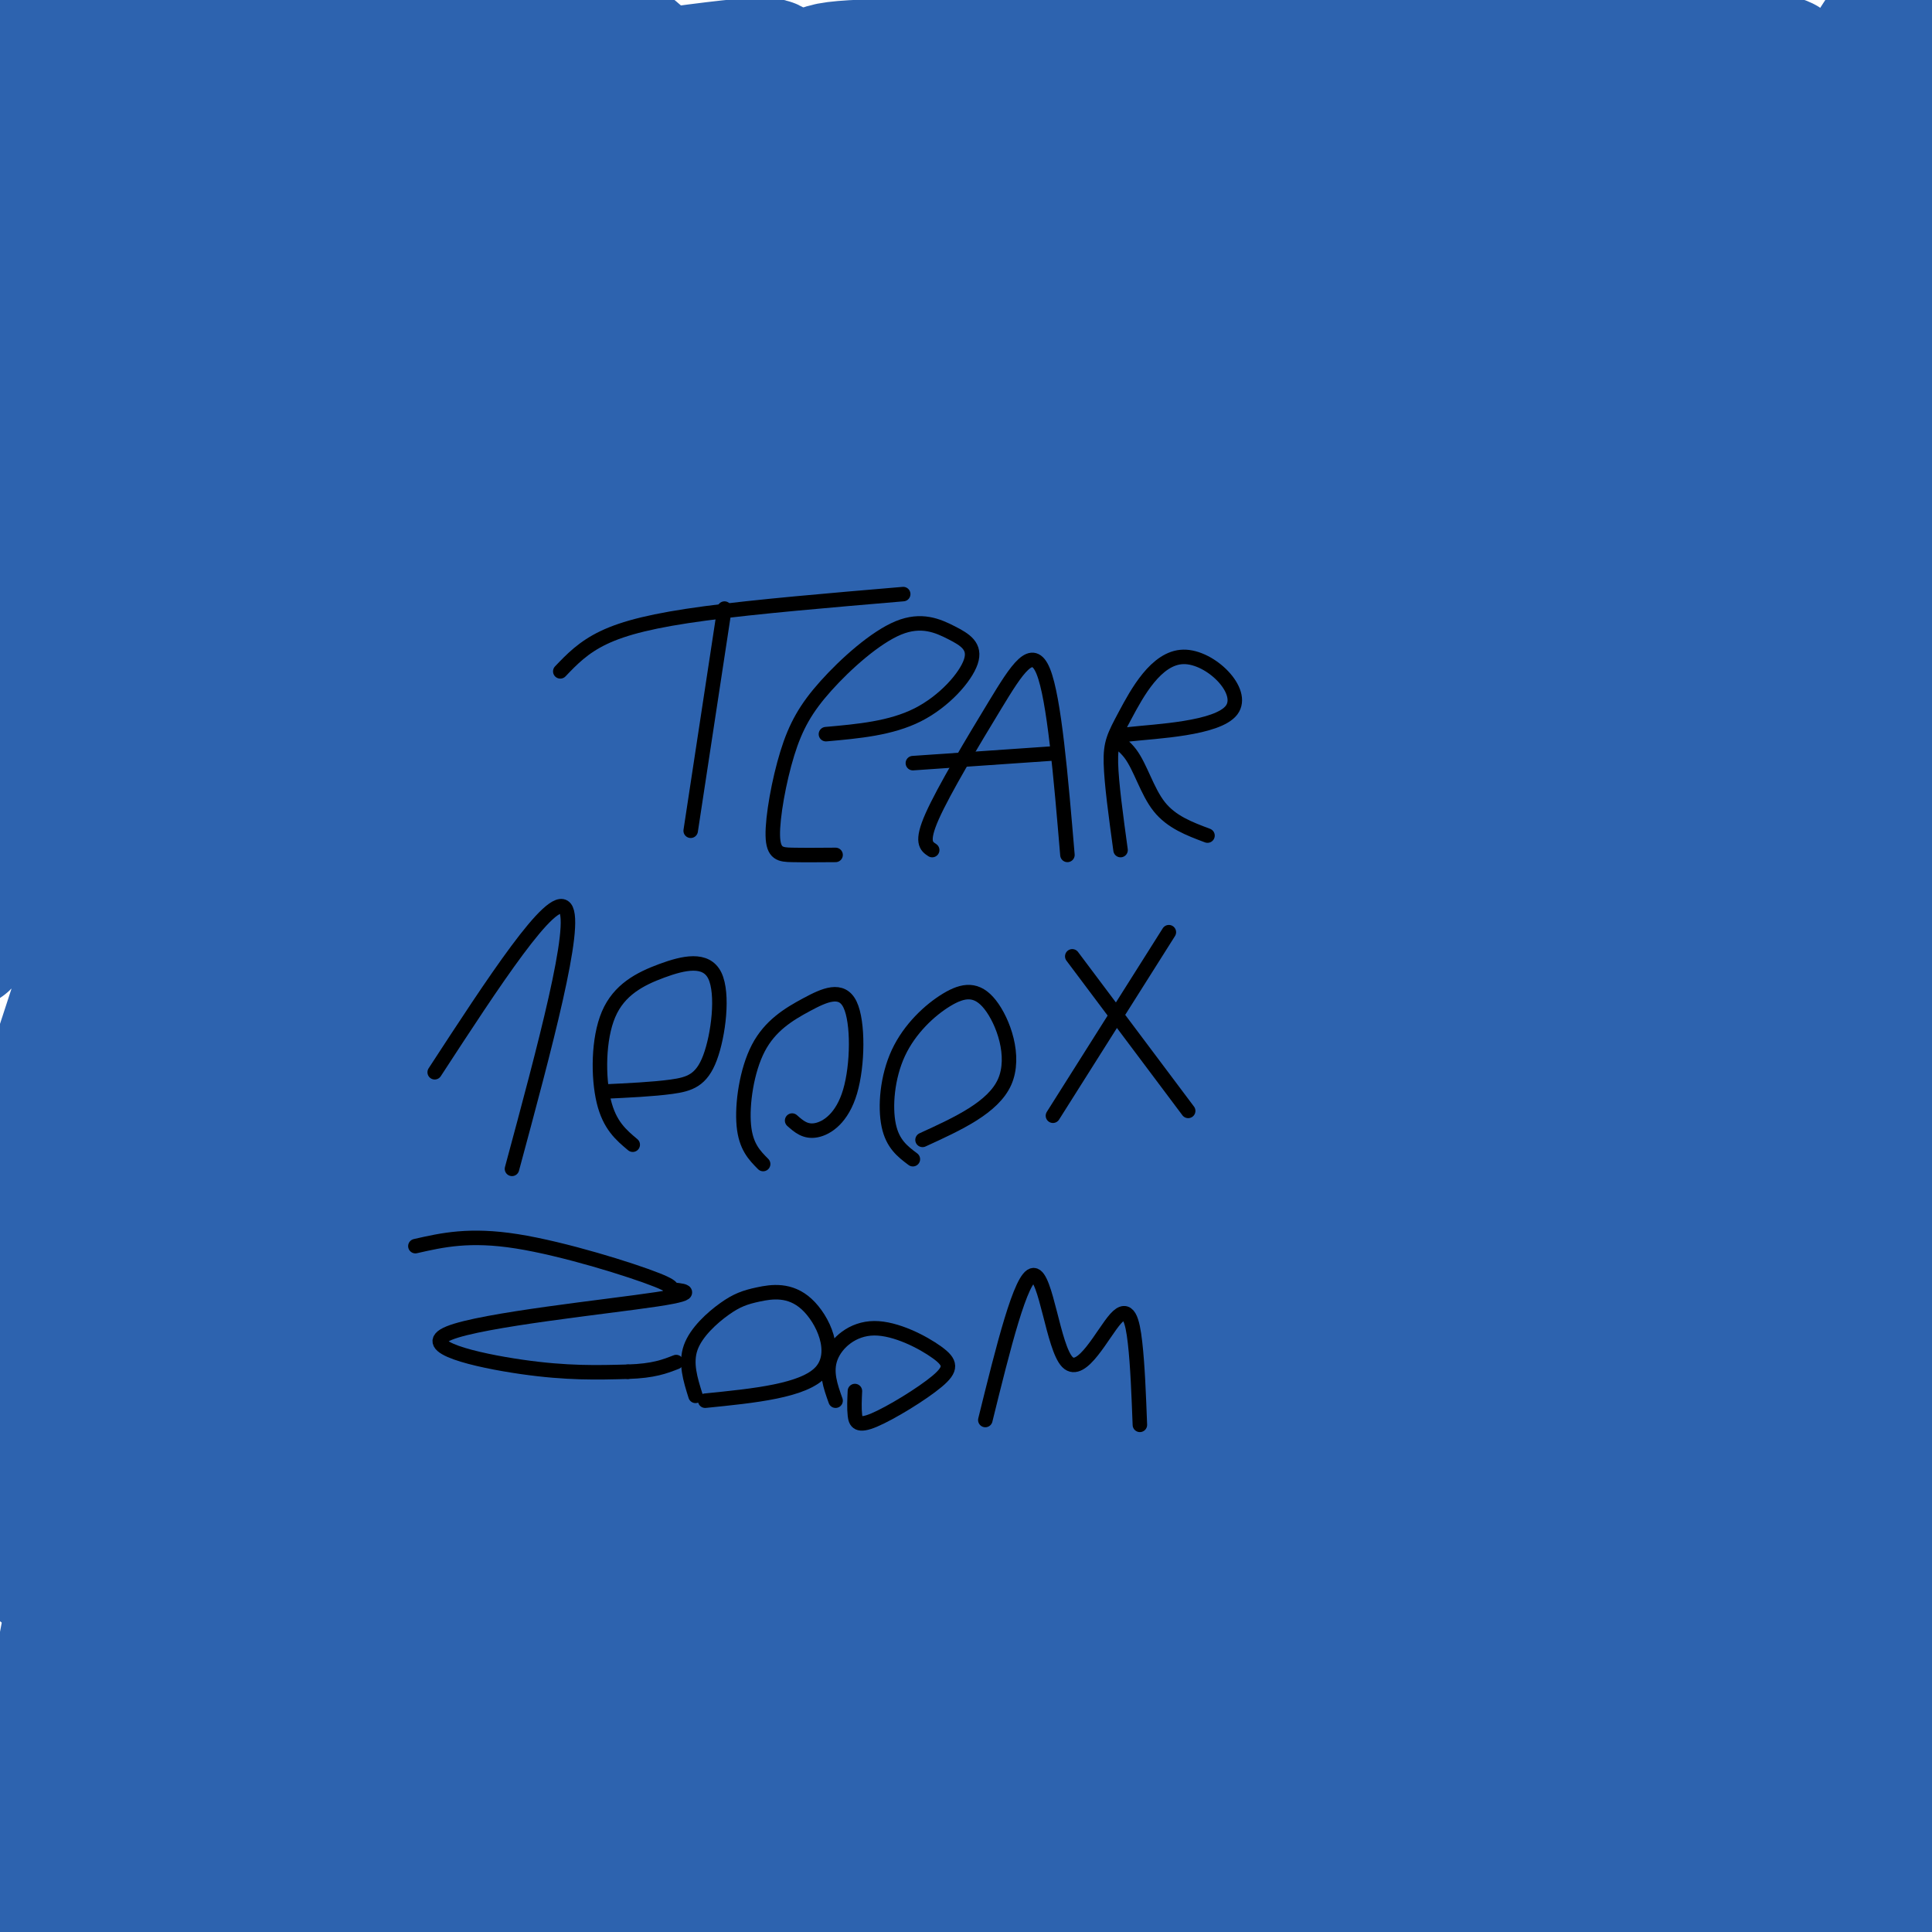 <svg viewBox='0 0 400 400' version='1.1' xmlns='http://www.w3.org/2000/svg' xmlns:xlink='http://www.w3.org/1999/xlink'><g fill='none' stroke='#2d63af' stroke-width='3' stroke-linecap='round' stroke-linejoin='round'><path d='M140,102c4.356,1.111 8.711,2.222 11,2c2.289,-0.222 2.511,-1.778 5,5c2.489,6.778 7.244,21.889 12,37'/><path d='M153,100c-1.689,1.822 -3.378,3.644 -1,16c2.378,12.356 8.822,35.244 12,44c3.178,8.756 3.089,3.378 3,-2'/><path d='M170,147c0.400,12.111 0.800,24.222 -1,37c-1.800,12.778 -5.800,26.222 -8,31c-2.200,4.778 -2.600,0.889 -3,-3'/><path d='M168,184c-4.356,13.933 -8.711,27.867 -11,42c-2.289,14.133 -2.511,28.467 -2,31c0.511,2.533 1.756,-6.733 3,-16'/><path d='M158,228c-1.179,6.339 -2.357,12.679 -2,18c0.357,5.321 2.250,9.625 5,15c2.750,5.375 6.357,11.821 9,14c2.643,2.179 4.321,0.089 6,-2'/><path d='M159,264c0.810,4.137 1.619,8.274 3,11c1.381,2.726 3.333,4.042 10,6c6.667,1.958 18.048,4.560 25,5c6.952,0.440 9.476,-1.280 12,-3'/><path d='M192,278c7.711,2.067 15.422,4.133 24,4c8.578,-0.133 18.022,-2.467 22,-4c3.978,-1.533 2.489,-2.267 1,-3'/><path d='M231,282c4.000,-0.667 8.000,-1.333 12,-8c4.000,-6.667 8.000,-19.333 12,-32'/><path d='M250,261c2.083,-15.167 4.167,-30.333 4,-38c-0.167,-7.667 -2.583,-7.833 -5,-8'/><path d='M257,237c-5.250,-17.500 -10.500,-35.000 -13,-41c-2.500,-6.000 -2.250,-0.500 -2,5'/><path d='M252,219c-8.917,-15.000 -17.833,-30.000 -23,-37c-5.167,-7.000 -6.583,-6.000 -8,-5'/><path d='M241,210c-12.667,-23.167 -25.333,-46.333 -30,-54c-4.667,-7.667 -1.333,0.167 2,8'/><path d='M229,189c-10.833,-27.083 -21.667,-54.167 -26,-64c-4.333,-9.833 -2.167,-2.417 0,5'/><path d='M212,159c-1.978,-29.844 -3.956,-59.689 -5,-60c-1.044,-0.311 -1.156,28.911 0,29c1.156,0.089 3.578,-28.956 6,-58'/><path d='M170,170c-1.833,-5.583 -3.667,-11.167 -4,-23c-0.333,-11.833 0.833,-29.917 2,-48'/></g>
<g fill='none' stroke='#2d63af' stroke-width='28' stroke-linecap='round' stroke-linejoin='round'><path d='M229,262c9.373,-23.992 18.745,-47.983 32,-72c13.255,-24.017 30.391,-48.059 40,-62c9.609,-13.941 11.689,-17.779 22,-28c10.311,-10.221 28.853,-26.824 36,-32c7.147,-5.176 2.899,1.076 4,4c1.101,2.924 7.552,2.519 1,47c-6.552,44.481 -26.106,133.849 -36,189c-9.894,55.151 -10.127,76.085 -7,80c3.127,3.915 9.615,-9.188 30,-52c20.385,-42.812 54.668,-115.333 77,-158c22.332,-42.667 32.714,-55.478 41,-67c8.286,-11.522 14.477,-21.753 17,-18c2.523,3.753 1.377,21.491 1,31c-0.377,9.509 0.014,10.791 -12,61c-12.014,50.209 -36.433,149.345 -49,204c-12.567,54.655 -13.284,64.827 -14,75'/><path d='M412,464c-8.317,39.968 -22.111,102.389 -9,71c13.111,-31.389 53.126,-156.589 82,-238c28.874,-81.411 46.606,-119.034 52,-133c5.394,-13.966 -1.549,-4.277 -24,56c-22.451,60.277 -60.409,171.140 -82,231c-21.591,59.860 -26.813,68.718 -30,72c-3.187,3.282 -4.337,0.990 -5,0c-0.663,-0.990 -0.839,-0.678 -1,-11c-0.161,-10.322 -0.307,-31.278 2,-51c2.307,-19.722 7.066,-38.210 16,-72c8.934,-33.790 22.044,-82.882 42,-139c19.956,-56.118 46.757,-119.263 38,-101c-8.757,18.263 -53.074,117.932 -79,172c-25.926,54.068 -33.463,62.534 -41,71'/><path d='M373,392c-8.911,14.103 -10.690,13.860 -13,16c-2.310,2.140 -5.153,6.664 -7,-1c-1.847,-7.664 -2.700,-27.515 0,-48c2.700,-20.485 8.953,-41.603 11,-53c2.047,-11.397 -0.113,-13.073 17,-52c17.113,-38.927 53.498,-115.106 57,-117c3.502,-1.894 -25.879,70.498 -52,137c-26.121,66.502 -48.981,127.114 -27,86c21.981,-41.114 88.803,-183.954 102,-207c13.197,-23.046 -27.229,73.701 -49,130c-21.771,56.299 -24.885,72.149 -28,88'/><path d='M384,371c-6.062,19.687 -7.216,24.903 -2,8c5.216,-16.903 16.804,-55.926 31,-95c14.196,-39.074 31.002,-78.198 24,-53c-7.002,25.198 -37.810,114.719 -43,108c-5.190,-6.719 15.238,-109.677 17,-137c1.762,-27.323 -15.141,20.990 -28,59c-12.859,38.010 -21.674,65.717 -25,74c-3.326,8.283 -1.163,-2.859 1,-14'/><path d='M359,321c2.211,-16.062 7.239,-49.216 24,-97c16.761,-47.784 45.256,-110.198 30,-76c-15.256,34.198 -74.262,165.009 -97,210c-22.738,44.991 -9.208,4.163 12,-49c21.208,-53.163 50.095,-118.659 61,-146c10.905,-27.341 3.830,-16.526 -14,26c-17.830,42.526 -46.415,116.763 -75,191'/><path d='M300,380c-9.566,20.249 4.020,-24.628 8,-43c3.980,-18.372 -1.646,-10.240 15,-49c16.646,-38.760 55.562,-124.411 64,-146c8.438,-21.589 -13.604,20.884 -33,72c-19.396,51.116 -36.146,110.876 -41,118c-4.854,7.124 2.188,-38.387 17,-90c14.812,-51.613 37.393,-109.329 45,-132c7.607,-22.671 0.240,-10.296 -11,17c-11.240,27.296 -26.354,69.513 -32,85c-5.646,15.487 -1.823,4.243 2,-7'/><path d='M334,205c3.388,-12.797 10.859,-41.288 20,-64c9.141,-22.712 19.954,-39.645 30,-60c10.046,-20.355 19.327,-44.131 4,-6c-15.327,38.131 -55.260,138.168 -60,151c-4.740,12.832 25.713,-61.542 49,-114c23.287,-52.458 39.407,-82.999 27,-47c-12.407,35.999 -53.340,138.538 -62,158c-8.660,19.462 14.954,-44.154 32,-82c17.046,-37.846 27.523,-49.923 38,-62'/><path d='M412,79c3.008,0.576 -8.474,33.016 -21,65c-12.526,31.984 -26.098,63.514 -31,70c-4.902,6.486 -1.135,-12.070 0,-21c1.135,-8.930 -0.364,-8.232 7,-35c7.364,-26.768 23.590,-81.000 26,-96c2.410,-15.000 -8.995,9.234 -25,45c-16.005,35.766 -36.610,83.064 -46,103c-9.390,19.936 -7.566,12.511 -1,-9c6.566,-21.511 17.873,-57.106 31,-88c13.127,-30.894 28.073,-57.087 31,-59c2.927,-1.913 -6.164,20.453 -16,42c-9.836,21.547 -20.418,42.273 -31,63'/><path d='M336,159c-5.790,10.908 -4.764,6.679 -5,4c-0.236,-2.679 -1.734,-3.806 -1,-10c0.734,-6.194 3.701,-17.454 8,-32c4.299,-14.546 9.931,-32.378 22,-58c12.069,-25.622 30.577,-59.033 32,-58c1.423,1.033 -14.239,36.511 -33,75c-18.761,38.489 -40.622,79.991 -49,94c-8.378,14.009 -3.271,0.527 6,-18c9.271,-18.527 22.708,-42.100 36,-62c13.292,-19.900 26.439,-36.128 34,-45c7.561,-8.872 9.536,-10.389 -4,22c-13.536,32.389 -42.582,98.682 -48,109c-5.418,10.318 12.791,-35.341 31,-81'/><path d='M365,99c18.713,-39.689 49.996,-98.410 40,-67c-9.996,31.410 -61.271,152.951 -82,201c-20.729,48.049 -10.911,22.605 -1,-3c9.911,-25.605 19.915,-51.370 39,-95c19.085,-43.630 47.249,-105.124 30,-53c-17.249,52.124 -79.912,217.868 -102,268c-22.088,50.132 -3.601,-15.346 5,-48c8.601,-32.654 7.316,-32.484 12,-47c4.684,-14.516 15.338,-43.719 25,-65c9.662,-21.281 18.331,-34.641 27,-48'/><path d='M358,142c3.779,-1.087 -0.275,20.197 -1,28c-0.725,7.803 1.877,2.125 -9,40c-10.877,37.875 -35.235,119.302 -45,150c-9.765,30.698 -4.939,10.666 0,-13c4.939,-23.666 9.990,-50.968 18,-75c8.010,-24.032 18.981,-44.796 30,-70c11.019,-25.204 22.088,-54.849 17,-29c-5.088,25.849 -26.332,107.192 -39,151c-12.668,43.808 -16.760,50.081 -6,36c10.760,-14.081 36.372,-48.515 55,-69c18.628,-20.485 30.273,-27.019 41,-33c10.727,-5.981 20.535,-11.407 25,-13c4.465,-1.593 3.587,0.648 2,5c-1.587,4.352 -3.882,10.815 -9,19c-5.118,8.185 -13.059,18.093 -21,28'/><path d='M416,297c-7.836,10.744 -16.927,23.604 -36,41c-19.073,17.396 -48.128,39.329 -58,45c-9.872,5.671 -0.561,-4.920 1,-9c1.561,-4.080 -4.628,-1.647 16,-20c20.628,-18.353 68.073,-57.490 77,-66c8.927,-8.510 -20.665,13.608 -50,27c-29.335,13.392 -58.413,18.057 -75,23c-16.587,4.943 -20.684,10.165 6,-11c26.684,-21.165 84.150,-68.715 108,-90c23.850,-21.285 14.083,-16.303 10,-15c-4.083,1.303 -2.484,-1.072 -9,-2c-6.516,-0.928 -21.147,-0.408 -42,6c-20.853,6.408 -47.926,18.704 -75,31'/><path d='M289,257c-22.409,9.518 -40.933,17.814 -14,7c26.933,-10.814 99.321,-40.739 106,-46c6.679,-5.261 -52.352,14.140 -77,22c-24.648,7.860 -14.912,4.179 -13,7c1.912,2.821 -3.999,12.145 -7,18c-3.001,5.855 -3.093,8.241 4,20c7.093,11.759 21.369,32.893 30,43c8.631,10.107 11.615,9.189 16,10c4.385,0.811 10.169,3.351 15,2c4.831,-1.351 8.707,-6.594 11,-8c2.293,-1.406 3.003,1.024 5,-6c1.997,-7.024 5.281,-23.501 5,-33c-0.281,-9.499 -4.126,-12.020 -8,-16c-3.874,-3.980 -7.779,-9.420 -15,-14c-7.221,-4.580 -17.760,-8.300 -23,-10c-5.240,-1.700 -5.180,-1.381 -8,0c-2.820,1.381 -8.520,3.823 -12,14c-3.480,10.177 -4.740,28.088 -6,46'/><path d='M298,313c1.821,15.328 9.375,30.648 14,39c4.625,8.352 6.322,9.734 8,11c1.678,1.266 3.338,2.415 6,2c2.662,-0.415 6.327,-2.393 8,-6c1.673,-3.607 1.356,-8.844 3,-10c1.644,-1.156 5.250,1.770 2,-32c-3.250,-33.770 -13.357,-104.236 -19,-131c-5.643,-26.764 -6.823,-9.826 -12,2c-5.177,11.826 -14.350,18.539 -19,22c-4.650,3.461 -4.776,3.668 -2,4c2.776,0.332 8.455,0.788 20,-3c11.545,-3.788 28.955,-11.822 45,-20c16.045,-8.178 30.723,-16.501 51,-33c20.277,-16.499 46.151,-41.173 39,-38c-7.151,3.173 -47.329,34.192 -78,61c-30.671,26.808 -51.836,49.404 -73,72'/><path d='M291,253c-37.972,43.440 -96.400,116.041 -78,85c18.400,-31.041 113.630,-165.723 146,-208c32.370,-42.277 1.879,7.852 -23,50c-24.879,42.148 -44.146,76.313 -58,98c-13.854,21.687 -22.295,30.894 -25,33c-2.705,2.106 0.327,-2.889 -2,-2c-2.327,0.889 -10.011,7.662 18,-44c28.011,-51.662 91.717,-161.761 104,-183c12.283,-21.239 -26.859,46.380 -66,114'/><path d='M307,196c-20.174,34.887 -37.609,65.105 -49,84c-11.391,18.895 -16.740,26.466 -23,34c-6.260,7.534 -13.432,15.029 -16,14c-2.568,-1.029 -0.530,-10.584 -2,-14c-1.470,-3.416 -6.446,-0.693 8,-37c14.446,-36.307 48.315,-111.643 43,-109c-5.315,2.643 -49.815,83.264 -71,119c-21.185,35.736 -19.055,26.586 -18,21c1.055,-5.586 1.036,-7.608 -3,-9c-4.036,-1.392 -12.090,-2.156 6,-57c18.090,-54.844 62.324,-163.770 50,-151c-12.324,12.770 -81.206,147.234 -112,205c-30.794,57.766 -23.502,38.834 -22,33c1.502,-5.834 -2.788,1.429 -5,1c-2.212,-0.429 -2.346,-8.551 0,-21c2.346,-12.449 7.173,-29.224 12,-46'/><path d='M105,263c3.069,-11.347 4.743,-16.714 20,-50c15.257,-33.286 44.098,-94.492 39,-79c-5.098,15.492 -44.135,107.682 -65,154c-20.865,46.318 -23.559,46.763 -27,51c-3.441,4.237 -7.630,12.267 -9,7c-1.370,-5.267 0.077,-23.831 -2,-30c-2.077,-6.169 -7.679,0.058 11,-56c18.679,-56.058 61.637,-174.400 56,-177c-5.637,-2.600 -59.870,110.541 -86,162c-26.130,51.459 -24.159,41.236 -24,31c0.159,-10.236 -1.496,-20.485 -2,-30c-0.504,-9.515 0.141,-18.295 9,-51c8.859,-32.705 25.931,-89.333 34,-119c8.069,-29.667 7.134,-32.372 4,-32c-3.134,0.372 -8.467,3.821 -15,12c-6.533,8.179 -14.267,21.090 -22,34'/><path d='M26,90c-15.864,30.313 -44.523,89.095 -49,95c-4.477,5.905 15.229,-41.066 38,-84c22.771,-42.934 48.607,-81.832 49,-82c0.393,-0.168 -24.659,38.392 -44,70c-19.341,31.608 -32.973,56.263 -23,26c9.973,-30.263 43.551,-115.443 46,-131c2.449,-15.557 -26.230,38.511 -45,76c-18.770,37.489 -27.630,58.401 -31,64c-3.370,5.599 -1.248,-4.115 6,-21c7.248,-16.885 19.624,-40.943 32,-65'/><path d='M5,38c15.739,-29.207 39.088,-69.724 28,-46c-11.088,23.724 -56.611,111.690 -67,128c-10.389,16.310 14.357,-39.036 34,-75c19.643,-35.964 34.182,-52.547 41,-60c6.818,-7.453 5.913,-5.778 6,-5c0.087,0.778 1.165,0.657 3,2c1.835,1.343 4.426,4.150 -8,42c-12.426,37.850 -39.868,110.745 -38,116c1.868,5.255 33.045,-57.128 56,-97c22.955,-39.872 37.689,-57.234 44,-64c6.311,-6.766 4.199,-2.937 3,3c-1.199,5.937 -1.485,13.982 -4,25c-2.515,11.018 -7.257,25.009 -12,39'/><path d='M91,46c-8.376,27.756 -23.317,77.644 -30,103c-6.683,25.356 -5.107,26.178 -5,35c0.107,8.822 -1.255,25.642 2,30c3.255,4.358 11.128,-3.747 15,-6c3.872,-2.253 3.742,1.347 19,-25c15.258,-26.347 45.905,-82.640 54,-100c8.095,-17.360 -6.361,4.213 -33,55c-26.639,50.787 -65.460,130.788 -79,150c-13.540,19.212 -1.799,-22.366 21,-79c22.799,-56.634 56.657,-128.324 57,-136c0.343,-7.676 -32.828,48.662 -66,105'/><path d='M46,178c-9.524,11.718 -0.335,-11.486 4,-25c4.335,-13.514 3.815,-17.336 13,-38c9.185,-20.664 28.074,-58.169 34,-67c5.926,-8.831 -1.111,11.012 -18,52c-16.889,40.988 -43.630,103.121 -52,117c-8.370,13.879 1.631,-20.497 22,-71c20.369,-50.503 51.105,-117.135 46,-110c-5.105,7.135 -46.050,88.036 -65,123c-18.950,34.964 -15.904,23.990 -16,19c-0.096,-4.990 -3.334,-3.997 -2,-13c1.334,-9.003 7.238,-28.001 15,-47c7.762,-18.999 17.381,-38.000 27,-57'/><path d='M54,61c5.262,-10.811 4.918,-9.338 4,-5c-0.918,4.338 -2.410,11.539 -14,37c-11.590,25.461 -33.277,69.180 -44,89c-10.723,19.820 -10.480,15.742 1,-4c11.480,-19.742 34.198,-55.146 46,-76c11.802,-20.854 12.689,-27.158 0,11c-12.689,38.158 -38.954,120.777 -52,158c-13.046,37.223 -12.871,29.049 0,3c12.871,-26.049 38.440,-69.972 53,-94c14.560,-24.028 18.112,-28.161 20,-23c1.888,5.161 2.111,19.618 -1,44c-3.111,24.382 -9.555,58.691 -16,93'/><path d='M51,294c-3.411,21.931 -3.937,30.259 -2,33c1.937,2.741 6.339,-0.104 19,-35c12.661,-34.896 33.582,-101.844 33,-108c-0.582,-6.156 -22.668,48.480 -38,95c-15.332,46.520 -23.910,84.924 -27,95c-3.090,10.076 -0.693,-8.176 0,-20c0.693,-11.824 -0.319,-17.221 10,-57c10.319,-39.779 31.971,-113.941 29,-99c-2.971,14.941 -30.563,118.983 -42,159c-11.437,40.017 -6.718,16.008 -2,-8'/><path d='M31,349c-0.471,-6.565 -0.647,-18.976 5,-49c5.647,-30.024 17.118,-77.661 17,-85c-0.118,-7.339 -11.824,25.619 -24,72c-12.176,46.381 -24.820,106.185 -20,79c4.820,-27.185 27.105,-141.357 27,-139c-0.105,2.357 -22.602,121.245 -27,148c-4.398,26.755 9.301,-38.622 23,-104'/><path d='M32,271c7.282,-25.857 13.987,-38.501 17,-41c3.013,-2.499 2.334,5.147 -1,18c-3.334,12.853 -9.322,30.913 -14,43c-4.678,12.087 -8.047,18.203 -10,21c-1.953,2.797 -2.489,2.277 -4,4c-1.511,1.723 -3.998,5.688 -6,-2c-2.002,-7.688 -3.520,-27.030 -2,-42c1.520,-14.970 6.079,-25.566 11,-37c4.921,-11.434 10.204,-23.704 14,-26c3.796,-2.296 6.106,5.381 0,31c-6.106,25.619 -20.629,69.180 -26,81c-5.371,11.820 -1.591,-8.101 0,-19c1.591,-10.899 0.994,-12.777 7,-29c6.006,-16.223 18.617,-46.791 24,-55c5.383,-8.209 3.538,5.940 2,18c-1.538,12.060 -2.769,22.030 -4,32'/><path d='M40,268c-7.523,40.216 -24.332,124.758 -17,120c7.332,-4.758 38.803,-98.814 53,-140c14.197,-41.186 11.119,-29.500 18,-39c6.881,-9.500 23.720,-40.184 32,-54c8.280,-13.816 8.000,-10.762 1,10c-7.000,20.762 -20.722,59.232 -35,100c-14.278,40.768 -29.114,83.833 -22,77c7.114,-6.833 36.176,-63.566 59,-103c22.824,-39.434 39.409,-61.569 51,-76c11.591,-14.431 18.189,-21.157 22,-25c3.811,-3.843 4.834,-4.804 0,9c-4.834,13.804 -15.524,42.373 -29,72c-13.476,29.627 -29.738,60.314 -46,91'/><path d='M127,310c-9.456,19.451 -10.095,22.577 -9,14c1.095,-8.577 3.926,-28.859 9,-48c5.074,-19.141 12.393,-37.141 20,-56c7.607,-18.859 15.502,-38.576 34,-76c18.498,-37.424 47.597,-92.554 34,-57c-13.597,35.554 -69.891,161.791 -77,187c-7.109,25.209 34.967,-50.611 59,-88c24.033,-37.389 30.022,-36.346 39,-44c8.978,-7.654 20.944,-24.003 24,-21c3.056,3.003 -2.797,25.360 -3,30c-0.203,4.640 5.245,-8.437 -7,21c-12.245,29.437 -42.181,101.387 -58,141c-15.819,39.613 -17.520,46.889 -11,35c6.520,-11.889 21.260,-42.945 36,-74'/><path d='M217,274c23.189,-40.941 63.162,-106.293 58,-100c-5.162,6.293 -55.458,84.230 -75,111c-19.542,26.770 -8.328,2.373 5,-31c13.328,-33.373 28.771,-75.723 37,-98c8.229,-22.277 9.245,-24.483 23,-43c13.755,-18.517 40.248,-53.346 51,-65c10.752,-11.654 5.761,-0.132 2,9c-3.761,9.132 -6.294,15.873 -12,27c-5.706,11.127 -14.587,26.639 -34,50c-19.413,23.361 -49.358,54.571 -62,66c-12.642,11.429 -7.981,3.077 0,-12c7.981,-15.077 19.280,-36.879 37,-60c17.720,-23.121 41.860,-47.560 66,-72'/><path d='M313,56c-11.183,2.279 -72.141,43.978 -77,52c-4.859,8.022 46.381,-17.633 86,-38c39.619,-20.367 67.617,-35.445 44,-31c-23.617,4.445 -98.849,28.414 -111,29c-12.151,0.586 38.780,-22.210 64,-34c25.220,-11.790 24.729,-12.572 15,-13c-9.729,-0.428 -28.696,-0.500 -41,1c-12.304,1.500 -17.944,4.571 -21,7c-3.056,2.429 -3.528,4.214 -4,6'/><path d='M268,35c6.470,1.762 24.644,3.169 32,4c7.356,0.831 3.896,1.088 12,-3c8.104,-4.088 27.774,-12.520 36,-17c8.226,-4.480 5.007,-5.008 4,-6c-1.007,-0.992 0.198,-2.446 -5,-2c-5.198,0.446 -16.800,2.794 -30,8c-13.200,5.206 -27.998,13.269 -33,17c-5.002,3.731 -0.206,3.128 6,3c6.206,-0.128 13.823,0.218 34,-6c20.177,-6.218 52.913,-18.999 44,-20c-8.913,-1.001 -59.477,9.779 -76,15c-16.523,5.221 0.994,4.884 15,5c14.006,0.116 24.502,0.685 31,1c6.498,0.315 9.000,0.376 13,-1c4.000,-1.376 9.500,-4.188 15,-7'/><path d='M366,26c-4.388,-2.149 -22.857,-4.021 -39,-5c-16.143,-0.979 -29.961,-1.063 -44,0c-14.039,1.063 -28.301,3.274 -32,6c-3.699,2.726 3.163,5.968 27,7c23.837,1.032 64.648,-0.145 36,3c-28.648,3.145 -126.757,10.613 -144,9c-17.243,-1.613 46.378,-12.306 110,-23'/><path d='M280,23c1.549,-5.651 -49.579,-8.280 -78,-9c-28.421,-0.720 -34.134,0.469 -31,2c3.134,1.531 15.114,3.405 34,4c18.886,0.595 44.677,-0.090 60,-2c15.323,-1.910 20.177,-5.047 26,-8c5.823,-2.953 12.613,-5.723 8,-8c-4.613,-2.277 -20.631,-4.060 -32,-5c-11.369,-0.940 -18.089,-1.035 -35,0c-16.911,1.035 -44.015,3.202 -37,5c7.015,1.798 48.147,3.228 76,3c27.853,-0.228 42.426,-2.114 57,-4'/><path d='M328,1c1.442,-1.553 -23.452,-3.436 -41,-5c-17.548,-1.564 -27.750,-2.811 -48,1c-20.250,3.811 -50.549,12.679 -56,17c-5.451,4.321 13.947,4.094 33,4c19.053,-0.094 37.760,-0.056 33,-3c-4.760,-2.944 -32.987,-8.872 -71,0c-38.013,8.872 -85.811,32.542 -93,37c-7.189,4.458 26.232,-10.298 44,-19c17.768,-8.702 19.884,-11.351 22,-14'/><path d='M151,19c7.467,-3.897 15.134,-6.641 0,-5c-15.134,1.641 -53.067,7.666 -72,9c-18.933,1.334 -18.864,-2.024 -21,-5c-2.136,-2.976 -6.477,-5.571 2,-8c8.477,-2.429 29.772,-4.692 46,-4c16.228,0.692 27.390,4.338 26,7c-1.390,2.662 -15.331,4.340 -33,6c-17.669,1.660 -39.066,3.301 -52,2c-12.934,-1.301 -17.405,-5.542 -20,-9c-2.595,-3.458 -3.313,-6.131 10,-6c13.313,0.131 40.656,3.065 68,6'/><path d='M105,12c17.652,1.620 27.781,2.668 23,6c-4.781,3.332 -24.473,8.946 -48,14c-23.527,5.054 -50.887,9.547 -68,12c-17.113,2.453 -23.977,2.868 -25,-2c-1.023,-4.868 3.795,-15.017 -4,-15c-7.795,0.017 -28.203,10.200 -39,11c-10.797,0.800 -11.984,-7.785 -12,-13c-0.016,-5.215 1.138,-7.062 3,-8c1.862,-0.938 4.431,-0.969 7,-1'/><path d='M-58,16c19.883,4.304 66.089,15.563 68,25c1.911,9.437 -40.474,17.051 -60,21c-19.526,3.949 -16.194,4.232 -4,5c12.194,0.768 33.251,2.021 67,0c33.749,-2.021 80.190,-7.315 70,-10c-10.190,-2.685 -77.013,-2.761 -112,-4c-34.987,-1.239 -38.139,-3.640 -43,-6c-4.861,-2.360 -11.430,-4.680 -18,-7'/><path d='M-90,40c-4.077,-3.439 -5.268,-8.538 -5,-12c0.268,-3.462 1.997,-5.288 11,-7c9.003,-1.712 25.281,-3.311 36,-5c10.719,-1.689 15.877,-3.468 48,7c32.123,10.468 91.209,33.182 121,45c29.791,11.818 30.287,12.740 37,17c6.713,4.260 19.644,11.858 22,16c2.356,4.142 -5.863,4.828 -12,6c-6.137,1.172 -10.193,2.832 -29,3c-18.807,0.168 -52.363,-1.155 -86,-6c-33.637,-4.845 -67.353,-13.213 -87,-19c-19.647,-5.787 -25.225,-8.995 -28,-13c-2.775,-4.005 -2.747,-8.809 -6,-10c-3.253,-1.191 -9.787,1.231 2,-9c11.787,-10.231 41.893,-33.116 72,-56'/><path d='M6,-3c17.211,-8.913 24.239,-3.194 7,-7c-17.239,-3.806 -58.744,-17.136 -70,-21c-11.256,-3.864 7.737,1.736 17,5c9.263,3.264 8.794,4.190 11,14c2.206,9.810 7.086,28.504 10,48c2.914,19.496 3.864,39.793 0,47c-3.864,7.207 -12.540,1.325 6,10c18.540,8.675 64.297,31.907 95,44c30.703,12.093 46.351,13.046 62,14'/><path d='M144,151c23.282,2.715 50.486,2.503 64,3c13.514,0.497 13.336,1.702 16,8c2.664,6.298 8.168,17.690 4,42c-4.168,24.310 -18.008,61.540 -25,77c-6.992,15.460 -7.137,9.152 -1,-25c6.137,-34.152 18.558,-96.147 24,-128c5.442,-31.853 3.907,-33.563 3,-36c-0.907,-2.437 -1.187,-5.601 -4,-6c-2.813,-0.399 -8.158,1.965 -13,4c-4.842,2.035 -9.179,3.740 -26,21c-16.821,17.260 -46.124,50.075 -61,64c-14.876,13.925 -15.324,8.960 -18,8c-2.676,-0.960 -7.581,2.084 -13,-1c-5.419,-3.084 -11.351,-12.296 -15,-21c-3.649,-8.704 -5.013,-16.900 -6,-25c-0.987,-8.100 -1.595,-16.103 1,-30c2.595,-13.897 8.394,-33.688 13,-46c4.606,-12.312 8.018,-17.146 13,-24c4.982,-6.854 11.534,-15.730 16,-19c4.466,-3.270 6.848,-0.934 8,4c1.152,4.934 1.076,12.467 1,20'/><path d='M125,41c-5.776,29.756 -20.715,94.147 -27,124c-6.285,29.853 -3.915,25.167 -2,30c1.915,4.833 3.377,19.186 5,26c1.623,6.814 3.408,6.090 8,5c4.592,-1.090 11.993,-2.545 18,-3c6.007,-0.455 10.621,0.092 26,-15c15.379,-15.092 41.523,-45.823 56,-66c14.477,-20.177 17.288,-29.802 20,-39c2.712,-9.198 5.327,-17.971 1,-23c-4.327,-5.029 -15.594,-6.313 -25,-6c-9.406,0.313 -16.951,2.225 -21,4c-4.049,1.775 -4.603,3.413 -6,7c-1.397,3.587 -3.637,9.124 -3,14c0.637,4.876 4.151,9.090 9,13c4.849,3.910 11.032,7.516 25,12c13.968,4.484 35.722,9.844 51,12c15.278,2.156 24.082,1.106 31,0c6.918,-1.106 11.950,-2.269 14,-4c2.050,-1.731 1.116,-4.031 0,-6c-1.116,-1.969 -2.416,-3.607 -17,-7c-14.584,-3.393 -42.453,-8.541 -61,-11c-18.547,-2.459 -27.774,-2.230 -37,-2'/><path d='M190,106c-21.250,-1.524 -55.875,-4.334 -44,-4c11.875,0.334 70.251,3.810 67,2c-3.251,-1.810 -68.129,-8.908 -86,-11c-17.871,-2.092 11.266,0.821 46,-2c34.734,-2.821 75.067,-11.378 73,-11c-2.067,0.378 -46.533,9.689 -91,19'/><path d='M155,99c-20.662,2.809 -26.817,0.330 -18,5c8.817,4.670 32.604,16.488 42,19c9.396,2.512 4.399,-4.282 -3,-9c-7.399,-4.718 -17.199,-7.359 -27,-10'/><path d='M151,60c17.867,11.225 35.734,22.450 32,17c-3.734,-5.450 -29.070,-27.574 -36,-34c-6.930,-6.426 4.544,2.844 16,11c11.456,8.156 22.892,15.196 14,11c-8.892,-4.196 -38.112,-19.627 -43,-22c-4.888,-2.373 14.556,8.314 34,19'/><path d='M168,62c9.212,5.367 15.242,9.284 14,12c-1.242,2.716 -9.758,4.231 -22,3c-12.242,-1.231 -28.212,-5.209 -30,-7c-1.788,-1.791 10.606,-1.396 23,-1'/><path d='M228,65c-11.244,-5.750 -22.489,-11.501 -14,-10c8.489,1.501 36.711,10.253 28,13c-8.711,2.747 -54.356,-0.511 -54,-4c0.356,-3.489 46.711,-7.209 58,-9c11.289,-1.791 -12.489,-1.655 -30,0c-17.511,1.655 -28.756,4.827 -40,8'/><path d='M176,63c-11.384,0.875 -19.843,-0.937 -8,4c11.843,4.937 43.989,16.622 58,21c14.011,4.378 9.888,1.448 19,12c9.112,10.552 31.461,34.586 42,47c10.539,12.414 9.270,13.207 8,14'/><path d='M271,239c-0.206,-3.453 -0.411,-6.906 -1,-8c-0.589,-1.094 -1.560,0.171 6,-15c7.560,-15.171 23.651,-46.777 27,-52c3.349,-5.223 -6.045,15.938 -16,34c-9.955,18.062 -20.471,33.024 -27,41c-6.529,7.976 -9.071,8.965 1,-8c10.071,-16.965 32.757,-51.886 41,-62c8.243,-10.114 2.045,4.578 0,11c-2.045,6.422 0.065,4.575 -9,25c-9.065,20.425 -29.304,63.121 -34,79c-4.696,15.879 6.152,4.939 17,-6'/><path d='M276,278c2.833,-1.000 1.417,-0.500 0,0'/><path d='M352,342c1.899,15.484 3.799,30.968 5,29c1.201,-1.968 1.704,-21.388 3,-31c1.296,-9.612 3.384,-9.417 6,-11c2.616,-1.583 5.760,-4.945 1,16c-4.760,20.945 -17.424,66.197 -19,73c-1.576,6.803 7.935,-24.842 11,-38c3.065,-13.158 -0.318,-7.829 0,-8c0.318,-0.171 4.337,-5.841 -5,-4c-9.337,1.841 -32.030,11.195 -45,17c-12.970,5.805 -16.219,8.061 -20,11c-3.781,2.939 -8.095,6.560 -8,9c0.095,2.440 4.599,3.697 17,2c12.401,-1.697 32.701,-6.349 53,-11'/><path d='M351,396c19.215,-4.433 40.754,-10.015 41,-8c0.246,2.015 -20.800,11.628 -43,19c-22.200,7.372 -45.555,12.503 -23,5c22.555,-7.503 91.022,-27.641 104,-34c12.978,-6.359 -29.531,1.061 -56,9c-26.469,7.939 -36.899,16.396 -39,20c-2.101,3.604 4.127,2.355 -10,1c-14.127,-1.355 -48.608,-2.816 -76,-6c-27.392,-3.184 -47.696,-8.092 -68,-13'/><path d='M181,389c-25.025,-4.940 -53.586,-10.791 -67,-13c-13.414,-2.209 -11.681,-0.778 -12,0c-0.319,0.778 -2.690,0.901 -2,3c0.690,2.099 4.440,6.173 11,10c6.560,3.827 15.931,7.406 21,9c5.069,1.594 5.835,1.203 8,0c2.165,-1.203 5.729,-3.218 -13,-10c-18.729,-6.782 -59.751,-18.331 -59,-22c0.751,-3.669 43.275,0.542 75,0c31.725,-0.542 52.651,-5.836 48,-8c-4.651,-2.164 -34.879,-1.199 -48,0c-13.121,1.199 -9.136,2.631 -8,4c1.136,1.369 -0.579,2.676 1,5c1.579,2.324 6.451,5.664 16,7c9.549,1.336 23.774,0.668 38,0'/><path d='M190,374c15.326,-3.975 34.641,-13.914 46,-21c11.359,-7.086 14.762,-11.320 18,-16c3.238,-4.680 6.311,-9.807 4,-13c-2.311,-3.193 -10.008,-4.453 -15,-5c-4.992,-0.547 -7.281,-0.380 -11,5c-3.719,5.380 -8.869,15.974 -12,25c-3.131,9.026 -4.242,16.486 -3,22c1.242,5.514 4.837,9.083 9,10c4.163,0.917 8.895,-0.818 13,-2c4.105,-1.182 7.582,-1.810 19,-13c11.418,-11.190 30.776,-32.942 40,-43c9.224,-10.058 8.313,-8.423 8,-3c-0.313,5.423 -0.027,14.633 -1,22c-0.973,7.367 -3.206,12.890 -10,24c-6.794,11.110 -18.148,27.805 -24,34c-5.852,6.195 -6.202,1.888 -7,0c-0.798,-1.888 -2.043,-1.357 -4,-5c-1.957,-3.643 -4.627,-11.460 -6,-22c-1.373,-10.540 -1.451,-23.802 0,-35c1.451,-11.198 4.430,-20.331 9,-30c4.570,-9.669 10.730,-19.872 16,-25c5.270,-5.128 9.648,-5.179 13,-3c3.352,2.179 5.676,6.590 8,11'/><path d='M300,291c3.300,6.736 7.548,18.074 8,37c0.452,18.926 -2.894,45.438 -5,56c-2.106,10.562 -2.974,5.174 -4,4c-1.026,-1.174 -2.211,1.868 -5,-4c-2.789,-5.868 -7.182,-20.644 -10,-29c-2.818,-8.356 -4.062,-10.291 -3,-24c1.062,-13.709 4.431,-39.190 5,-49c0.569,-9.810 -1.662,-3.947 -6,2c-4.338,5.947 -10.784,11.977 -17,23c-6.216,11.023 -12.202,27.037 -18,39c-5.798,11.963 -11.407,19.875 5,-1c16.407,-20.875 54.831,-70.536 60,-70c5.169,0.536 -22.915,51.268 -51,102'/><path d='M259,377c3.041,-3.234 36.143,-62.319 44,-78c7.857,-15.681 -9.530,12.041 -19,25c-9.470,12.959 -11.021,11.155 -15,10c-3.979,-1.155 -10.386,-1.659 -17,-9c-6.614,-7.341 -13.437,-21.518 -17,-31c-3.563,-9.482 -3.868,-14.271 -5,-20c-1.132,-5.729 -3.091,-12.400 -1,-28c2.091,-15.600 8.232,-40.130 10,-42c1.768,-1.870 -0.837,18.919 -4,32c-3.163,13.081 -6.883,18.456 -10,22c-3.117,3.544 -5.629,5.259 -8,6c-2.371,0.741 -4.600,0.507 -7,0c-2.400,-0.507 -4.971,-1.288 -9,-9c-4.029,-7.712 -9.514,-22.356 -15,-37'/><path d='M186,218c-8.777,-31.794 -23.219,-92.779 -30,-117c-6.781,-24.221 -5.900,-11.678 -8,0c-2.100,11.678 -7.181,22.490 -12,29c-4.819,6.510 -9.377,8.717 -13,10c-3.623,1.283 -6.312,1.641 -9,2'/><path d='M137,126c7.273,0.867 14.546,1.734 19,6c4.454,4.266 6.088,11.930 9,20c2.912,8.070 7.100,16.544 31,39c23.900,22.456 67.512,58.892 84,80c16.488,21.108 5.854,26.888 6,24c0.146,-2.888 11.073,-14.444 22,-26'/><path d='M308,269c9.918,-11.764 23.712,-28.173 11,-15c-12.712,13.173 -51.931,55.928 -69,73c-17.069,17.072 -11.988,8.463 8,-16c19.988,-24.463 54.881,-64.778 48,-58c-6.881,6.778 -55.538,60.651 -65,65c-9.462,4.349 20.269,-40.825 50,-86'/><path d='M291,232c9.867,-19.244 9.533,-24.356 7,-27c-2.533,-2.644 -7.267,-2.822 -12,-3'/><path d='M226,279c15.750,-14.417 31.500,-28.833 24,-27c-7.500,1.833 -38.250,19.917 -69,38'/><path d='M113,339c18.432,-23.944 36.864,-47.888 46,-58c9.136,-10.112 8.975,-6.394 10,-5c1.025,1.394 3.236,0.462 4,6c0.764,5.538 0.080,17.546 -3,30c-3.080,12.454 -8.558,25.353 -13,30c-4.442,4.647 -7.850,1.042 -9,1c-1.150,-0.042 -0.043,3.481 -2,-3c-1.957,-6.481 -6.978,-22.965 -5,-34c1.978,-11.035 10.953,-16.622 16,-19c5.047,-2.378 6.164,-1.549 9,-1c2.836,0.549 7.389,0.817 11,8c3.611,7.183 6.280,21.280 6,29c-0.280,7.720 -3.509,9.063 -8,11c-4.491,1.937 -10.246,4.469 -16,7'/><path d='M138,318c4.406,-8.033 8.813,-16.066 7,-13c-1.813,3.066 -9.845,17.230 -11,22c-1.155,4.770 4.567,0.144 8,-2c3.433,-2.144 4.578,-1.808 13,-11c8.422,-9.192 24.121,-27.912 23,-26c-1.121,1.912 -19.060,24.456 -37,47'/><path d='M110,358c-12.905,6.763 -25.811,13.525 -23,12c2.811,-1.525 21.337,-11.338 33,-20c11.663,-8.662 16.462,-16.172 11,-11c-5.462,5.172 -21.186,23.025 -16,23c5.186,-0.025 31.281,-17.930 36,-22c4.719,-4.070 -11.937,5.694 -22,10c-10.063,4.306 -13.531,3.153 -17,2'/><path d='M112,352c-3.978,0.133 -5.422,-0.533 -7,-3c-1.578,-2.467 -3.289,-6.733 -5,-11'/><path d='M83,344c-7.573,6.337 -15.145,12.675 -22,20c-6.855,7.325 -12.992,15.639 -13,19c-0.008,3.361 6.113,1.769 11,1c4.887,-0.769 8.539,-0.713 15,-5c6.461,-4.287 15.730,-12.915 21,-18c5.270,-5.085 6.542,-6.628 2,-8c-4.542,-1.372 -14.898,-2.574 -20,-3c-5.102,-0.426 -4.951,-0.076 -6,4c-1.049,4.076 -3.300,11.879 -2,17c1.300,5.121 6.150,7.561 11,10'/><path d='M59,370c-12.391,4.288 -24.782,8.577 -21,10c3.782,1.423 23.737,-0.019 44,1c20.263,1.019 40.835,4.500 31,6c-9.835,1.500 -50.077,1.020 -67,1c-16.923,-0.020 -10.529,0.419 -4,2c6.529,1.581 13.191,4.302 21,6c7.809,1.698 16.763,2.373 25,2c8.237,-0.373 15.756,-1.793 17,-3c1.244,-1.207 -3.787,-2.202 -18,-1c-14.213,1.202 -37.606,4.601 -61,8'/><path d='M26,402c-15.284,1.007 -22.992,-0.476 -15,0c7.992,0.476 31.686,2.912 42,4c10.314,1.088 7.249,0.828 11,-3c3.751,-3.828 14.318,-11.223 20,-15c5.682,-3.777 6.481,-3.936 -8,-4c-14.481,-0.064 -44.240,-0.032 -74,0'/><path d='M2,384c15.375,3.014 90.813,10.548 136,11c45.187,0.452 60.122,-6.178 71,-9c10.878,-2.822 17.698,-1.837 19,2c1.302,3.837 -2.914,10.525 -7,14c-4.086,3.475 -8.043,3.738 -12,4'/></g>
<g fill='none' stroke='#000000' stroke-width='3' stroke-linecap='round' stroke-linejoin='round'><path d='M106,242c6.833,-25.333 13.667,-50.667 11,-54c-2.667,-3.333 -14.833,15.333 -27,34'/><path d='M131,237c-2.404,-2.013 -4.808,-4.026 -6,-9c-1.192,-4.974 -1.172,-12.909 1,-18c2.172,-5.091 6.496,-7.336 11,-9c4.504,-1.664 9.187,-2.745 11,1c1.813,3.745 0.757,12.316 -1,17c-1.757,4.684 -4.216,5.481 -8,6c-3.784,0.519 -8.892,0.759 -14,1'/><path d='M158,241c-1.797,-1.808 -3.593,-3.616 -4,-8c-0.407,-4.384 0.576,-11.344 3,-16c2.424,-4.656 6.288,-7.007 10,-9c3.712,-1.993 7.273,-3.627 9,0c1.727,3.627 1.619,12.515 0,18c-1.619,5.485 -4.748,7.567 -7,8c-2.252,0.433 -3.626,-0.784 -5,-2'/><path d='M189,240c-2.096,-1.573 -4.191,-3.145 -5,-7c-0.809,-3.855 -0.330,-9.991 2,-15c2.330,-5.009 6.511,-8.889 10,-11c3.489,-2.111 6.285,-2.453 9,1c2.715,3.453 5.347,10.701 3,16c-2.347,5.299 -9.674,8.650 -17,12'/><path d='M218,231c0.000,0.000 24.000,-38.000 24,-38'/><path d='M222,198c0.000,0.000 24.000,32.000 24,32'/><path d='M86,258c5.607,-1.273 11.214,-2.546 21,-1c9.786,1.546 23.749,5.910 29,8c5.251,2.090 1.788,1.905 3,2c1.212,0.095 7.098,0.469 -3,2c-10.098,1.531 -36.180,4.220 -43,7c-6.820,2.780 5.623,5.651 15,7c9.377,1.349 15.689,1.174 22,1'/><path d='M130,284c5.333,-0.167 7.667,-1.083 10,-2'/><path d='M144,289c-1.068,-3.400 -2.135,-6.801 -1,-10c1.135,-3.199 4.473,-6.197 7,-8c2.527,-1.803 4.244,-2.411 7,-3c2.756,-0.589 6.550,-1.159 10,2c3.450,3.159 6.557,10.045 3,14c-3.557,3.955 -13.779,4.977 -24,6'/><path d='M173,290c-1.073,-3.004 -2.147,-6.008 -1,-9c1.147,-2.992 4.514,-5.972 9,-6c4.486,-0.028 10.092,2.896 13,5c2.908,2.104 3.120,3.389 0,6c-3.120,2.611 -9.571,6.549 -13,8c-3.429,1.451 -3.837,0.415 -4,-1c-0.163,-1.415 -0.082,-3.207 0,-5'/><path d='M204,294c3.707,-15.003 7.413,-30.006 10,-30c2.587,0.006 4.054,15.022 7,18c2.946,2.978 7.370,-6.083 10,-9c2.630,-2.917 3.466,0.309 4,5c0.534,4.691 0.767,10.845 1,17'/><path d='M143,172c0.000,0.000 7.000,-46.000 7,-46'/><path d='M116,139c2.378,-2.489 4.756,-4.978 9,-7c4.244,-2.022 10.356,-3.578 21,-5c10.644,-1.422 25.822,-2.711 41,-4'/><path d='M171,152c6.724,-0.598 13.448,-1.197 19,-4c5.552,-2.803 9.931,-7.812 11,-11c1.069,-3.188 -1.173,-4.557 -4,-6c-2.827,-1.443 -6.238,-2.961 -11,-1c-4.762,1.961 -10.876,7.401 -15,12c-4.124,4.599 -6.260,8.356 -8,14c-1.740,5.644 -3.084,13.173 -3,17c0.084,3.827 1.595,3.950 4,4c2.405,0.050 5.702,0.025 9,0'/><path d='M193,176c-1.202,-0.792 -2.405,-1.583 0,-7c2.405,-5.417 8.417,-15.458 13,-23c4.583,-7.542 7.738,-12.583 10,-7c2.262,5.583 3.631,21.792 5,38'/><path d='M189,158c0.000,0.000 29.000,-2.000 29,-2'/><path d='M232,176c-0.947,-6.919 -1.895,-13.837 -2,-18c-0.105,-4.163 0.631,-5.569 3,-10c2.369,-4.431 6.369,-11.887 12,-12c5.631,-0.113 12.893,7.116 10,11c-2.893,3.884 -15.940,4.422 -21,5c-5.060,0.578 -2.131,1.194 0,4c2.131,2.806 3.466,7.802 6,11c2.534,3.198 6.267,4.599 10,6'/></g>
</svg>